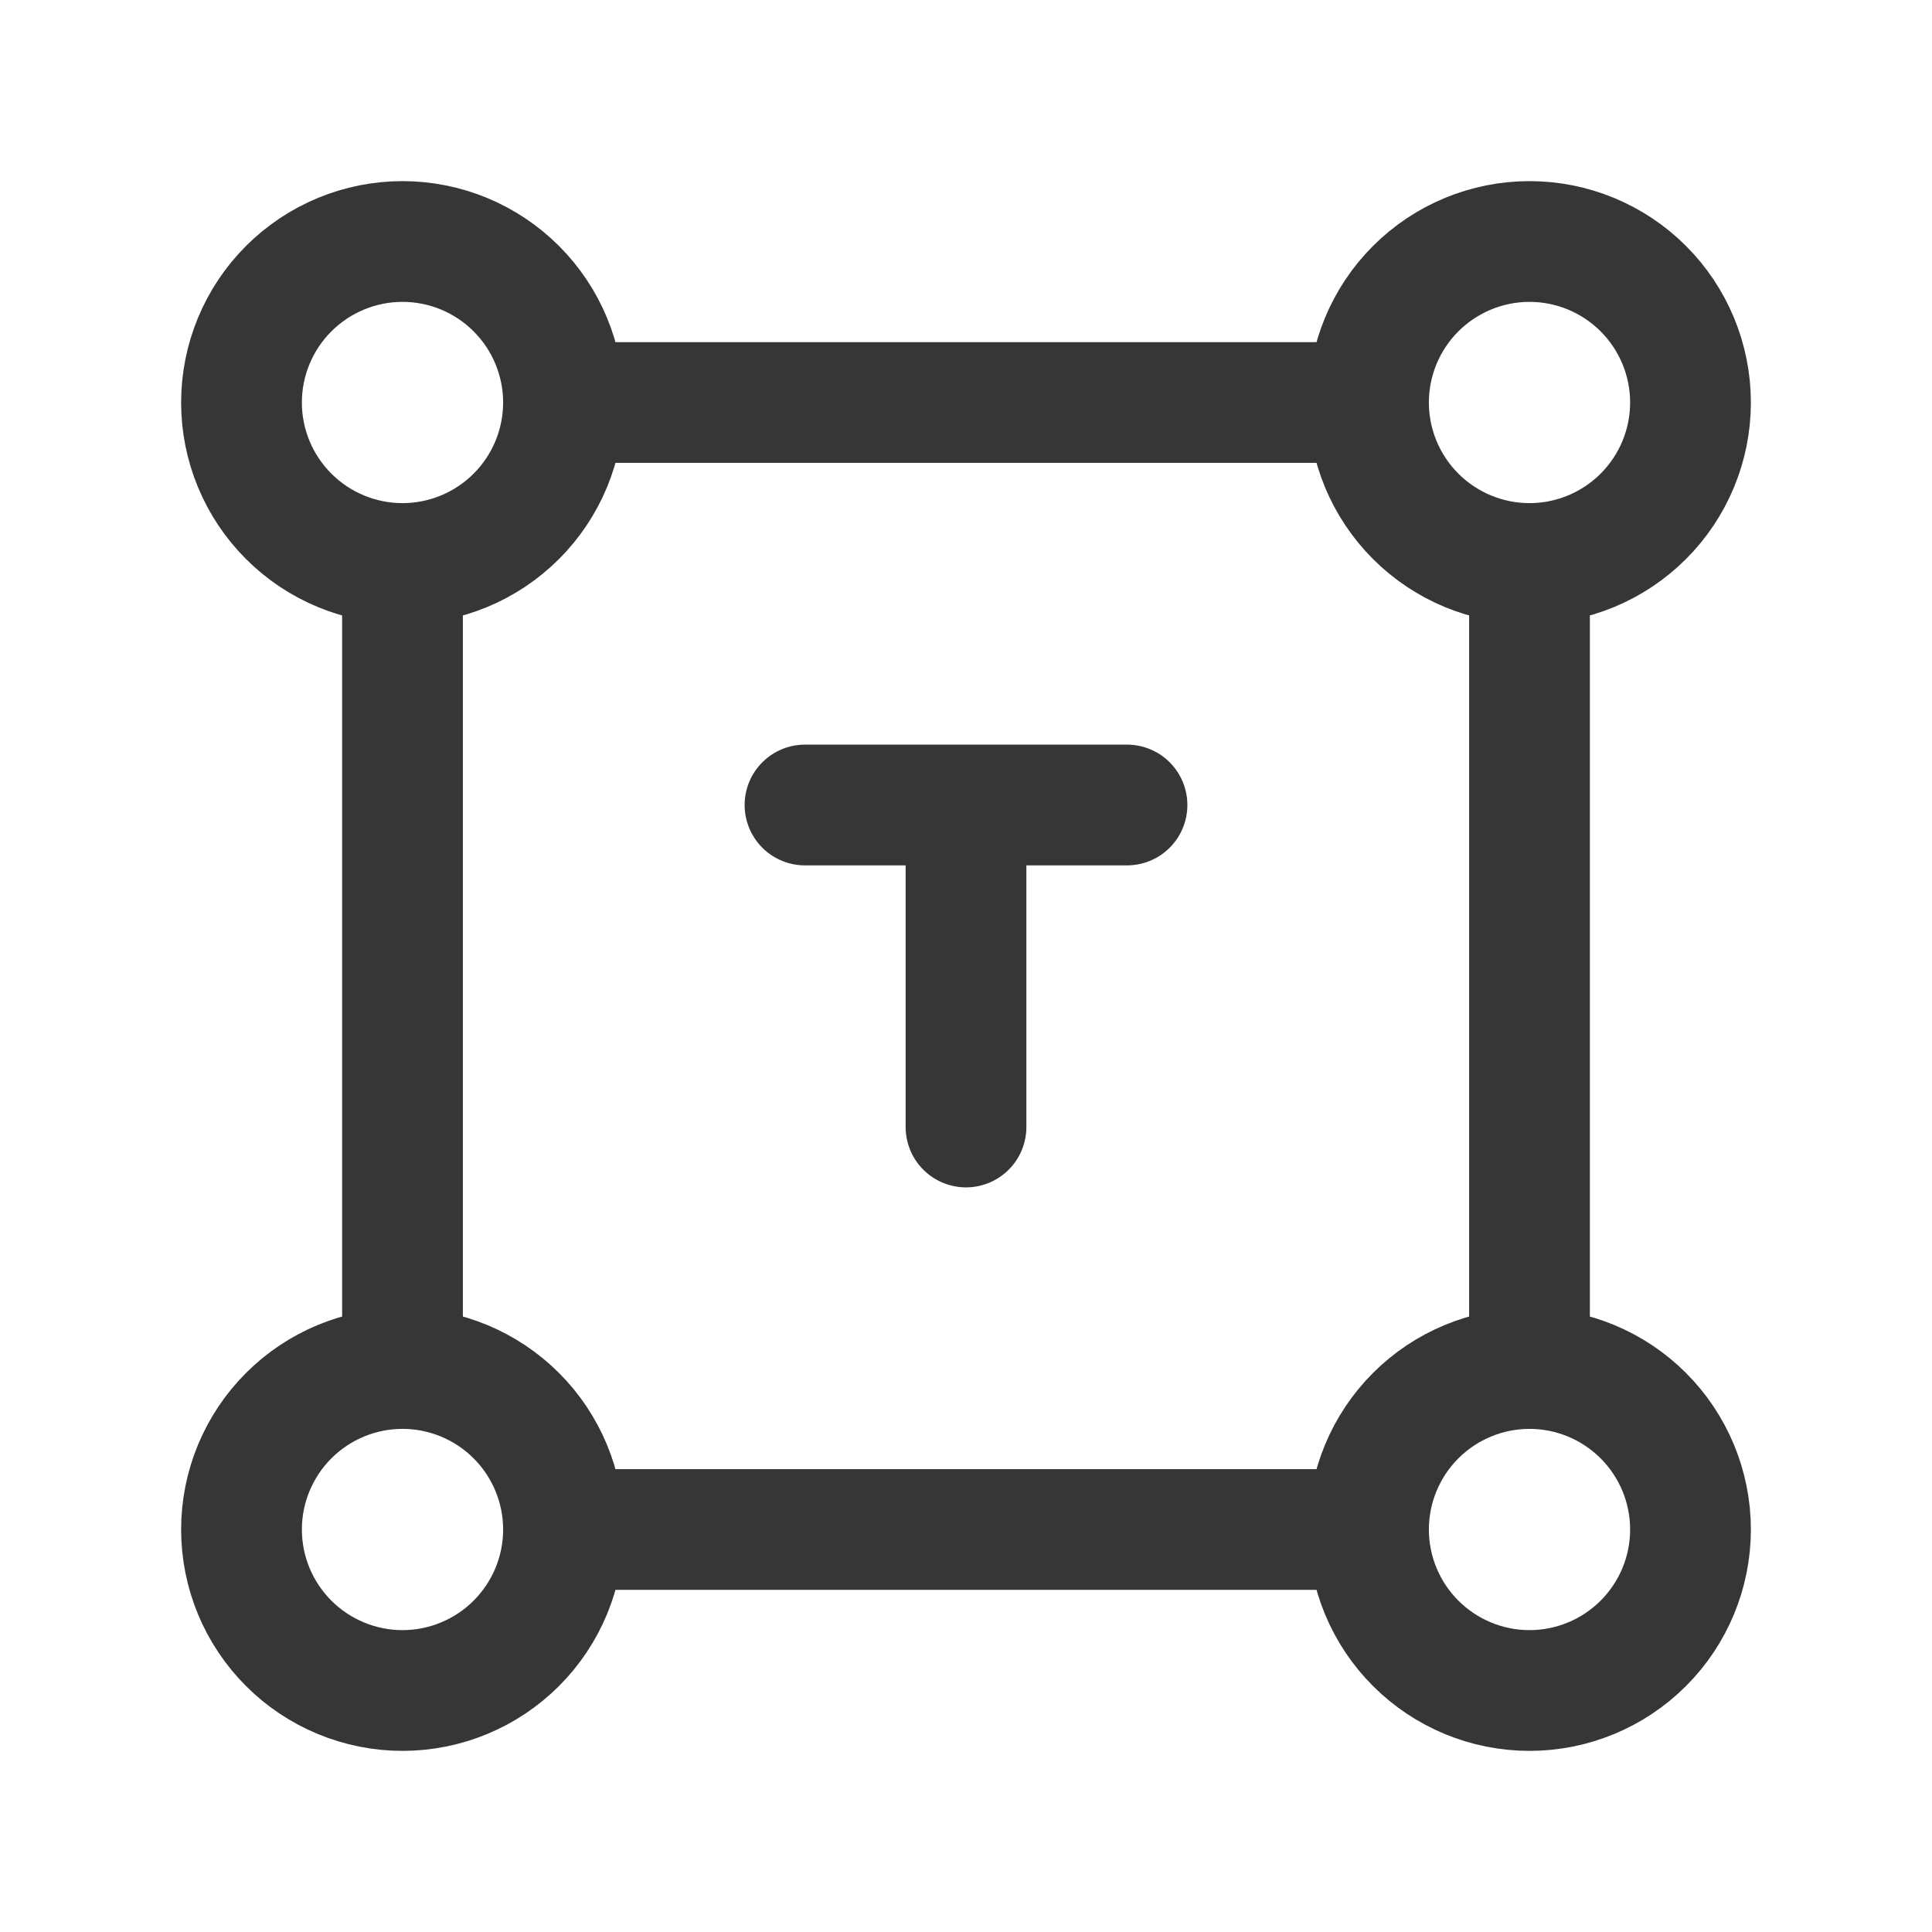 <svg xmlns="http://www.w3.org/2000/svg" fill="none" viewBox="0 0 24 24" height="24" width="24">
<path stroke-linejoin="round" stroke-linecap="round" stroke-width="1.5" stroke="#363636" d="M5 7C4.47 7 3.961 6.789 3.586 6.414C3.211 6.039 3 5.531 3 5C3 4.47 3.211 3.961 3.586 3.586C3.961 3.211 4.47 3 5 3C5.53 3 6.039 3.211 6.414 3.586C6.789 3.961 7 4.47 7 5M5 7C5.53 7 6.039 6.789 6.414 6.414C6.789 6.039 7 5.531 7 5M5 7V17M7 5H17M17 5C17 5.531 17.211 6.039 17.586 6.414C17.961 6.789 18.47 7 19 7M17 5C17 4.47 17.211 3.961 17.586 3.586C17.961 3.211 18.47 3 19 3C19.53 3 20.039 3.211 20.414 3.586C20.789 3.961 21 4.47 21 5C21 5.531 20.789 6.039 20.414 6.414C20.039 6.789 19.53 7 19 7M19 7V17M7 19C7 19.531 6.789 20.039 6.414 20.414C6.039 20.789 5.53 21 5 21C4.47 21 3.961 20.789 3.586 20.414C3.211 20.039 3 19.531 3 19C3 18.47 3.211 17.961 3.586 17.586C3.961 17.211 4.47 17 5 17M7 19C7 18.47 6.789 17.961 6.414 17.586C6.039 17.211 5.53 17 5 17M7 19H17M17 19C17 19.531 17.211 20.039 17.586 20.414C17.961 20.789 18.47 21 19 21C19.53 21 20.039 20.789 20.414 20.414C20.789 20.039 21 19.531 21 19C21 18.47 20.789 17.961 20.414 17.586C20.039 17.211 19.53 17 19 17M17 19C17 18.47 17.211 17.961 17.586 17.586C17.961 17.211 18.47 17 19 17M10 10H14M12 14V10"></path>
</svg>
